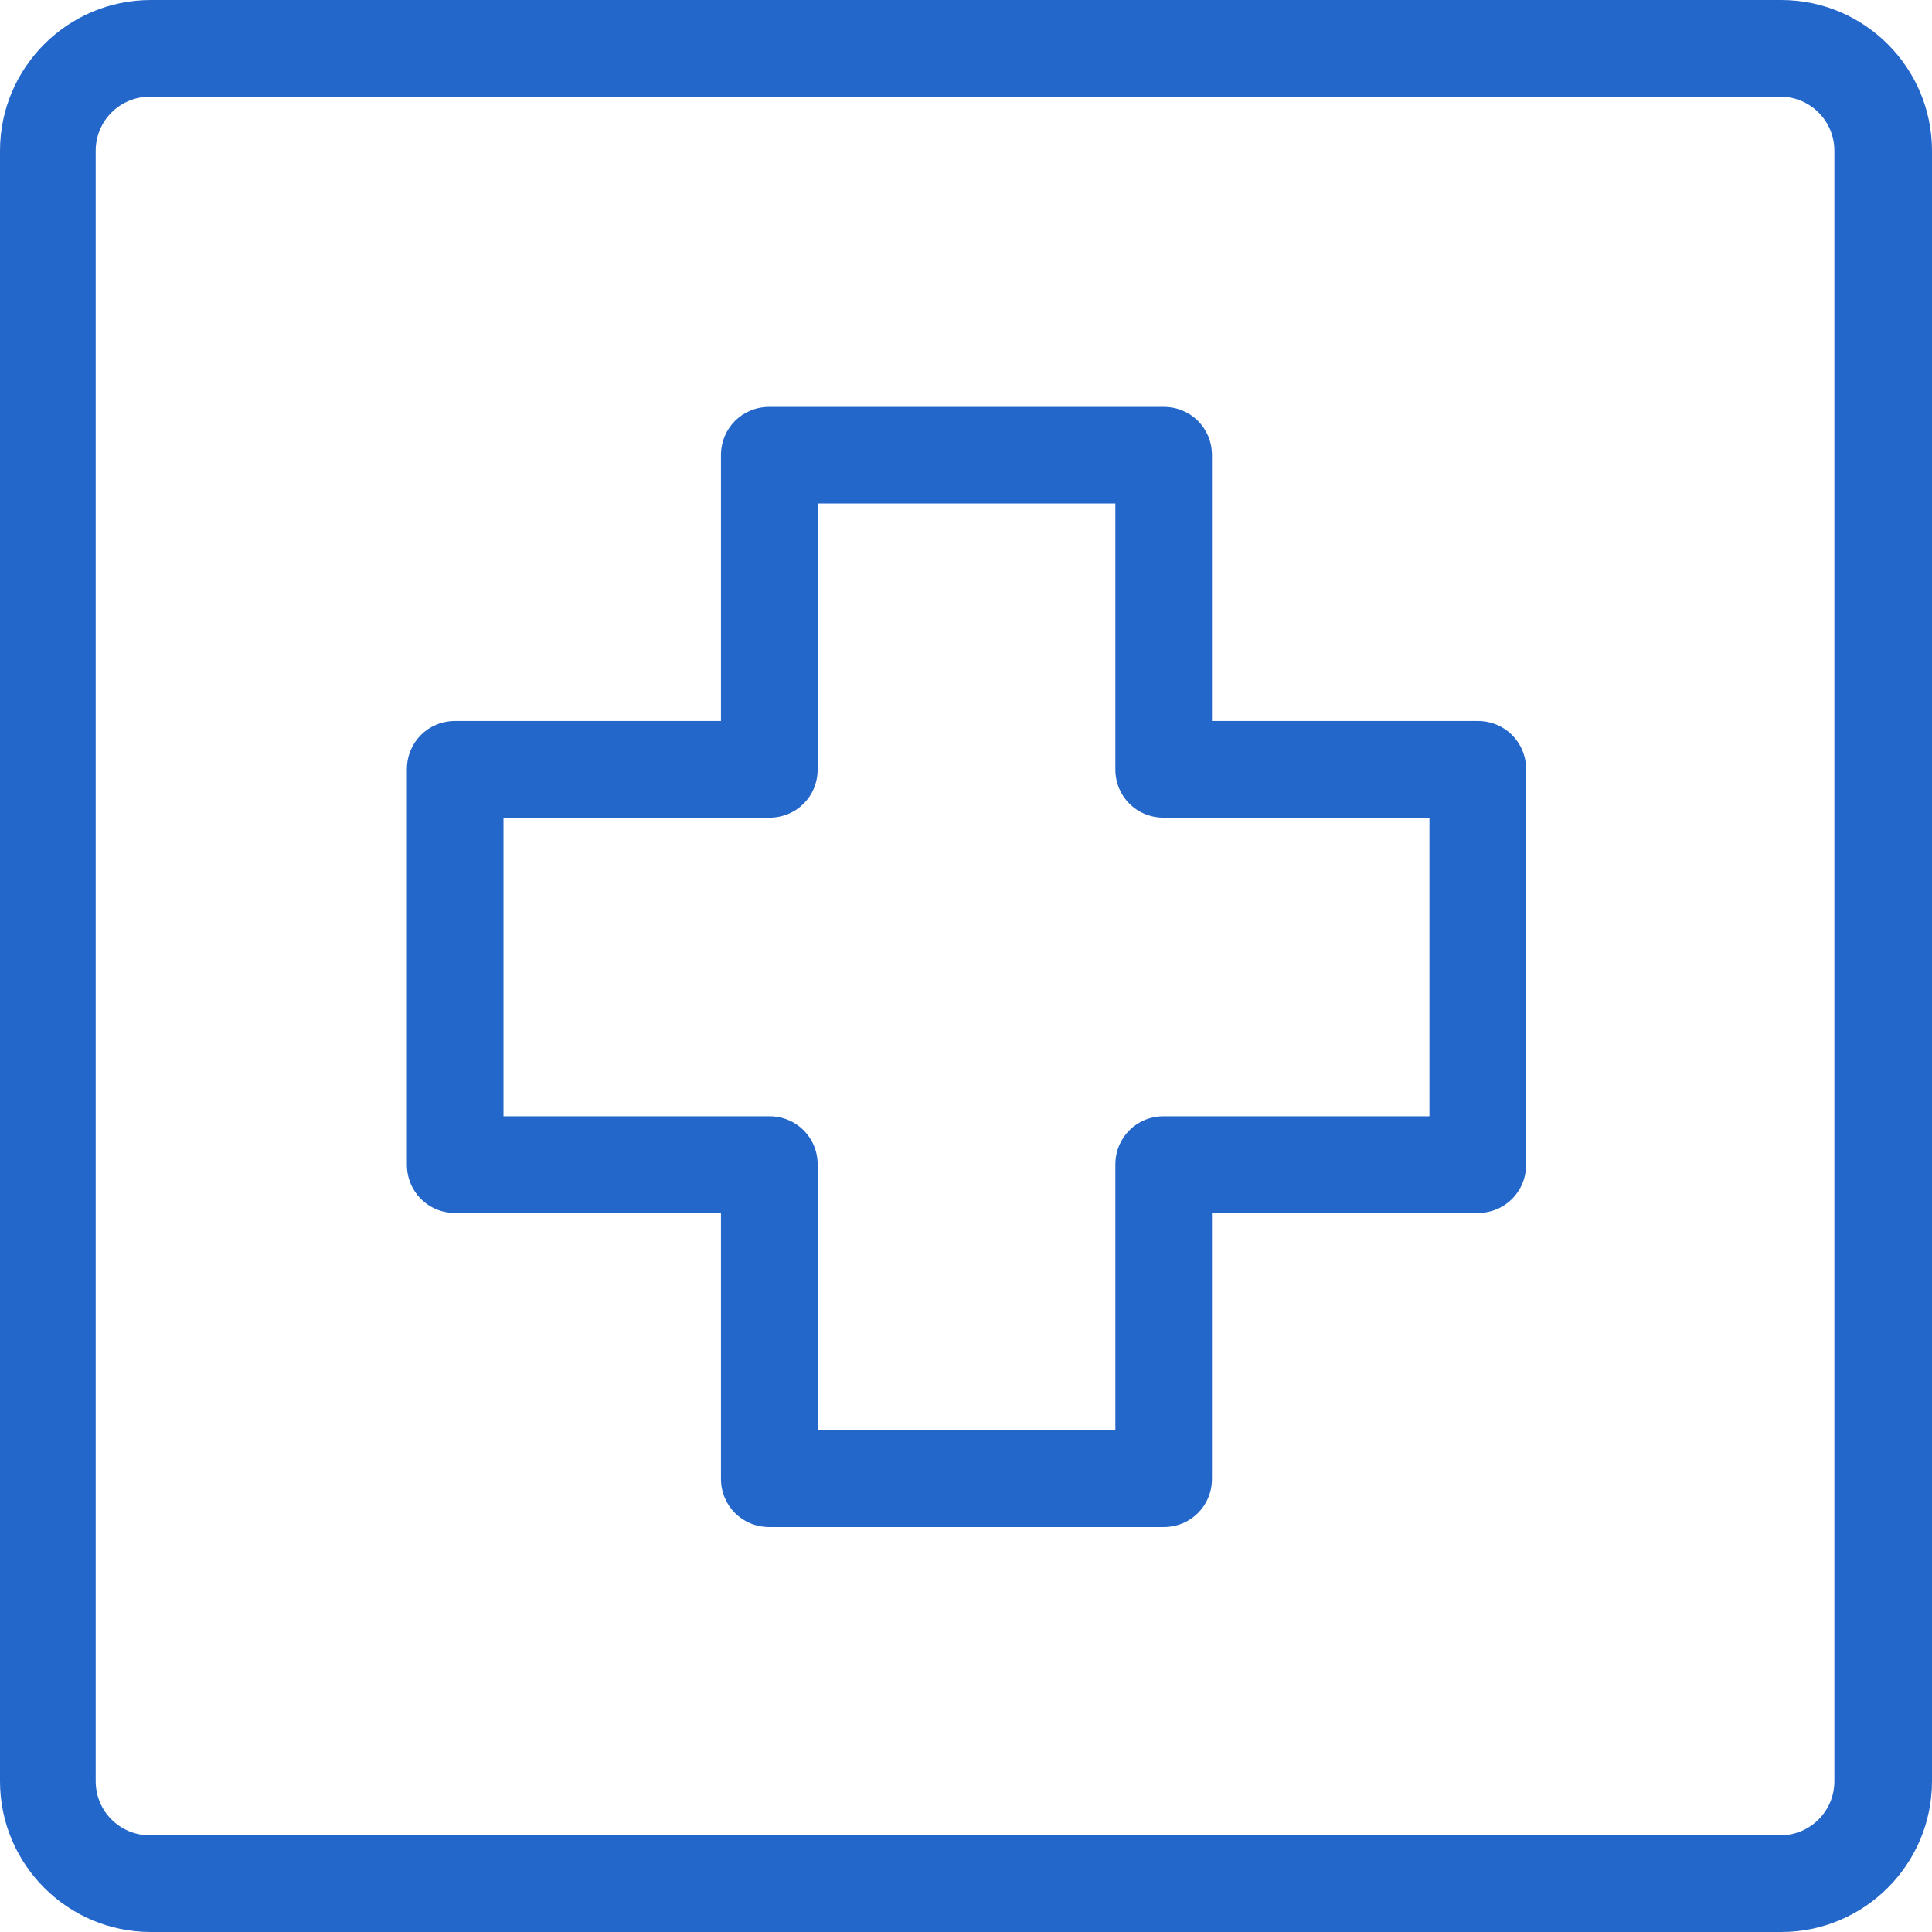 <?xml version="1.0" encoding="utf-8"?>
<svg xmlns="http://www.w3.org/2000/svg" width="23" height="23" viewBox="0 0 23 23" fill="none">
<path d="M21.205 23H1.795C0.805 23 0 22.195 0 21.205V1.795C0 0.805 0.805 0 1.795 0H21.205C22.195 0 23 0.805 23 1.795V21.205C23 22.195 22.195 23 21.205 23ZM1.783 1.151C1.427 1.151 1.139 1.438 1.139 1.795V21.205C1.139 21.562 1.427 21.849 1.783 21.849H21.194C21.55 21.849 21.838 21.562 21.838 21.205V1.795C21.838 1.438 21.55 1.151 21.194 1.151H1.783Z" fill="#2467CA"/>
<path d="M13.853 18.179H9.159C8.836 18.179 8.583 17.926 8.583 17.604V14.44H5.419C5.097 14.44 4.844 14.187 4.844 13.864V9.159C4.844 8.836 5.097 8.583 5.419 8.583H8.583V5.419C8.583 5.097 8.836 4.844 9.159 4.844H13.853C14.175 4.844 14.428 5.097 14.428 5.419V8.583H17.592C17.914 8.583 18.168 8.836 18.168 9.159V13.864C18.168 14.187 17.914 14.44 17.592 14.44H14.428V17.604C14.428 17.926 14.175 18.179 13.853 18.179ZM9.734 17.029H13.278V13.864C13.278 13.542 13.531 13.289 13.853 13.289H17.017V9.734H13.853C13.531 9.734 13.278 9.481 13.278 9.159V5.994H9.734V9.159C9.734 9.481 9.481 9.734 9.159 9.734H5.994V13.289H9.159C9.481 13.289 9.734 13.542 9.734 13.864V17.029Z" fill="#2467CA"/>
</svg>